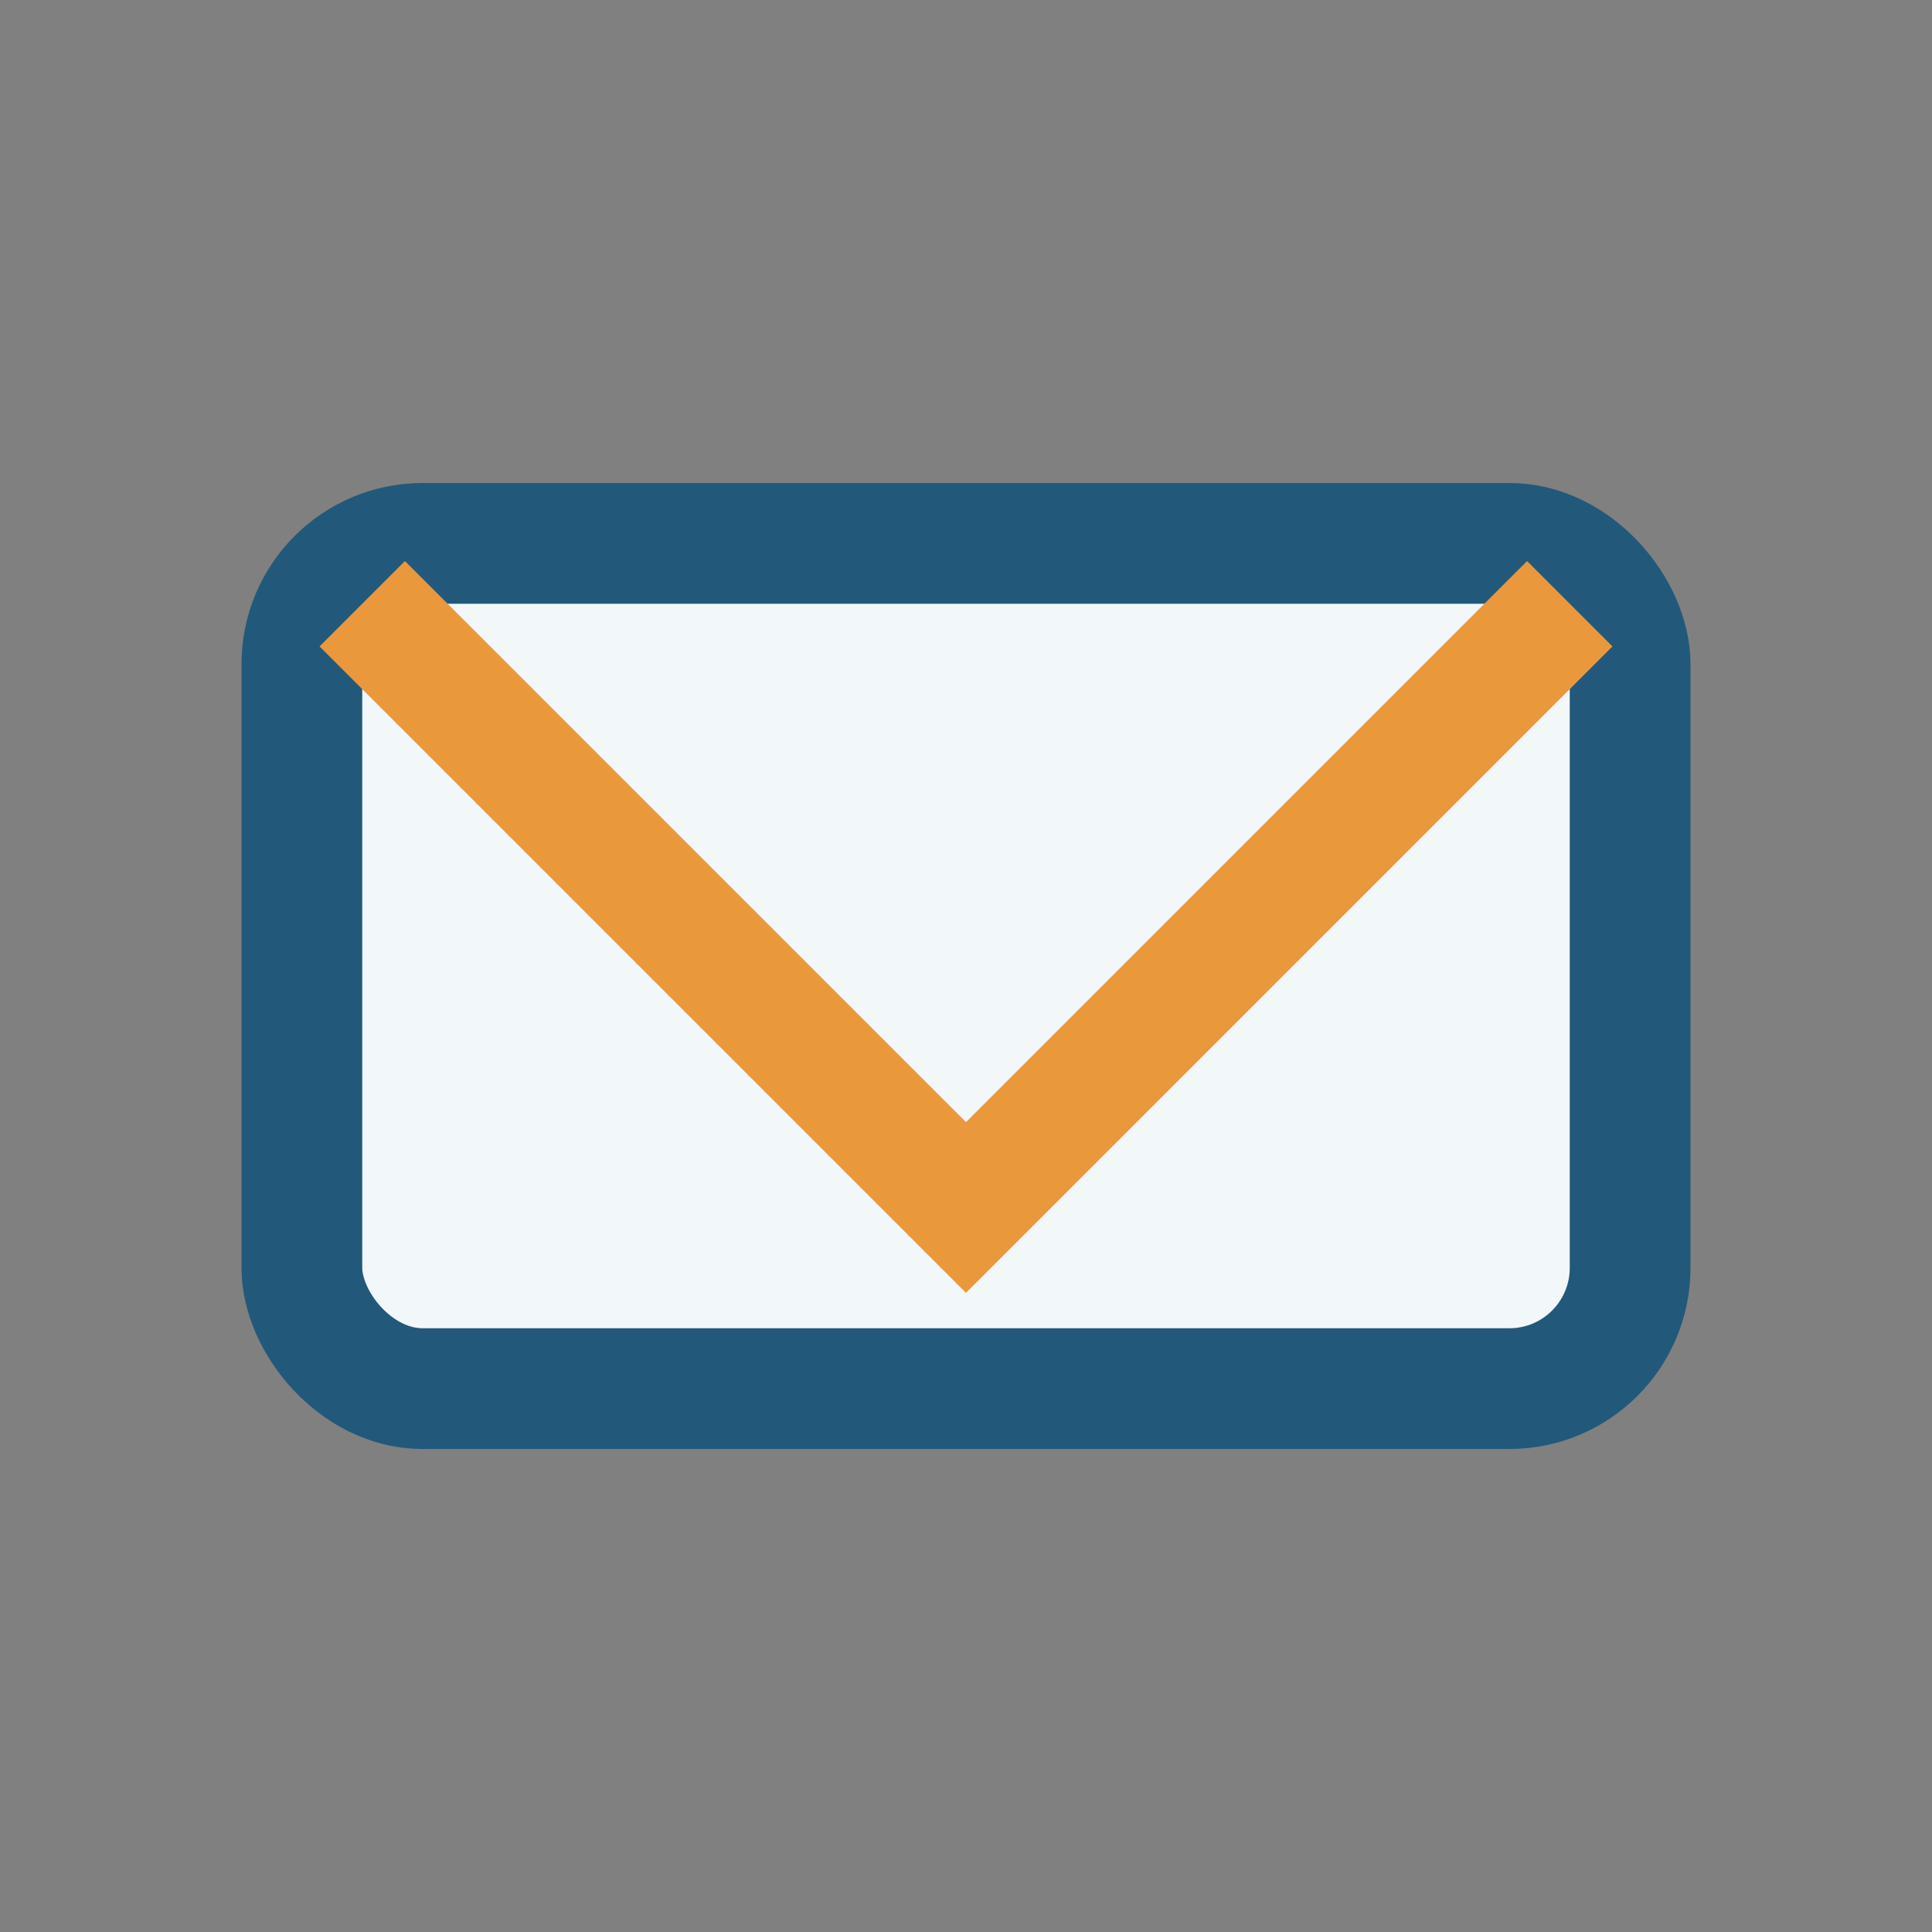 <?xml version="1.0" encoding="UTF-8"?>
<svg xmlns="http://www.w3.org/2000/svg" width="32" height="32" viewBox="0 0 32 32"><rect x="0" y="0" width="32" height="32" fill="#808080" stroke="none"/><rect x="5" y="9" width="22" height="14" rx="2" fill="#F2F7F9" stroke="#22597A" stroke-width="2"/><polyline points="6 10 16 20 26 10" fill="none" stroke="#EA983C" stroke-width="2"/></svg>
